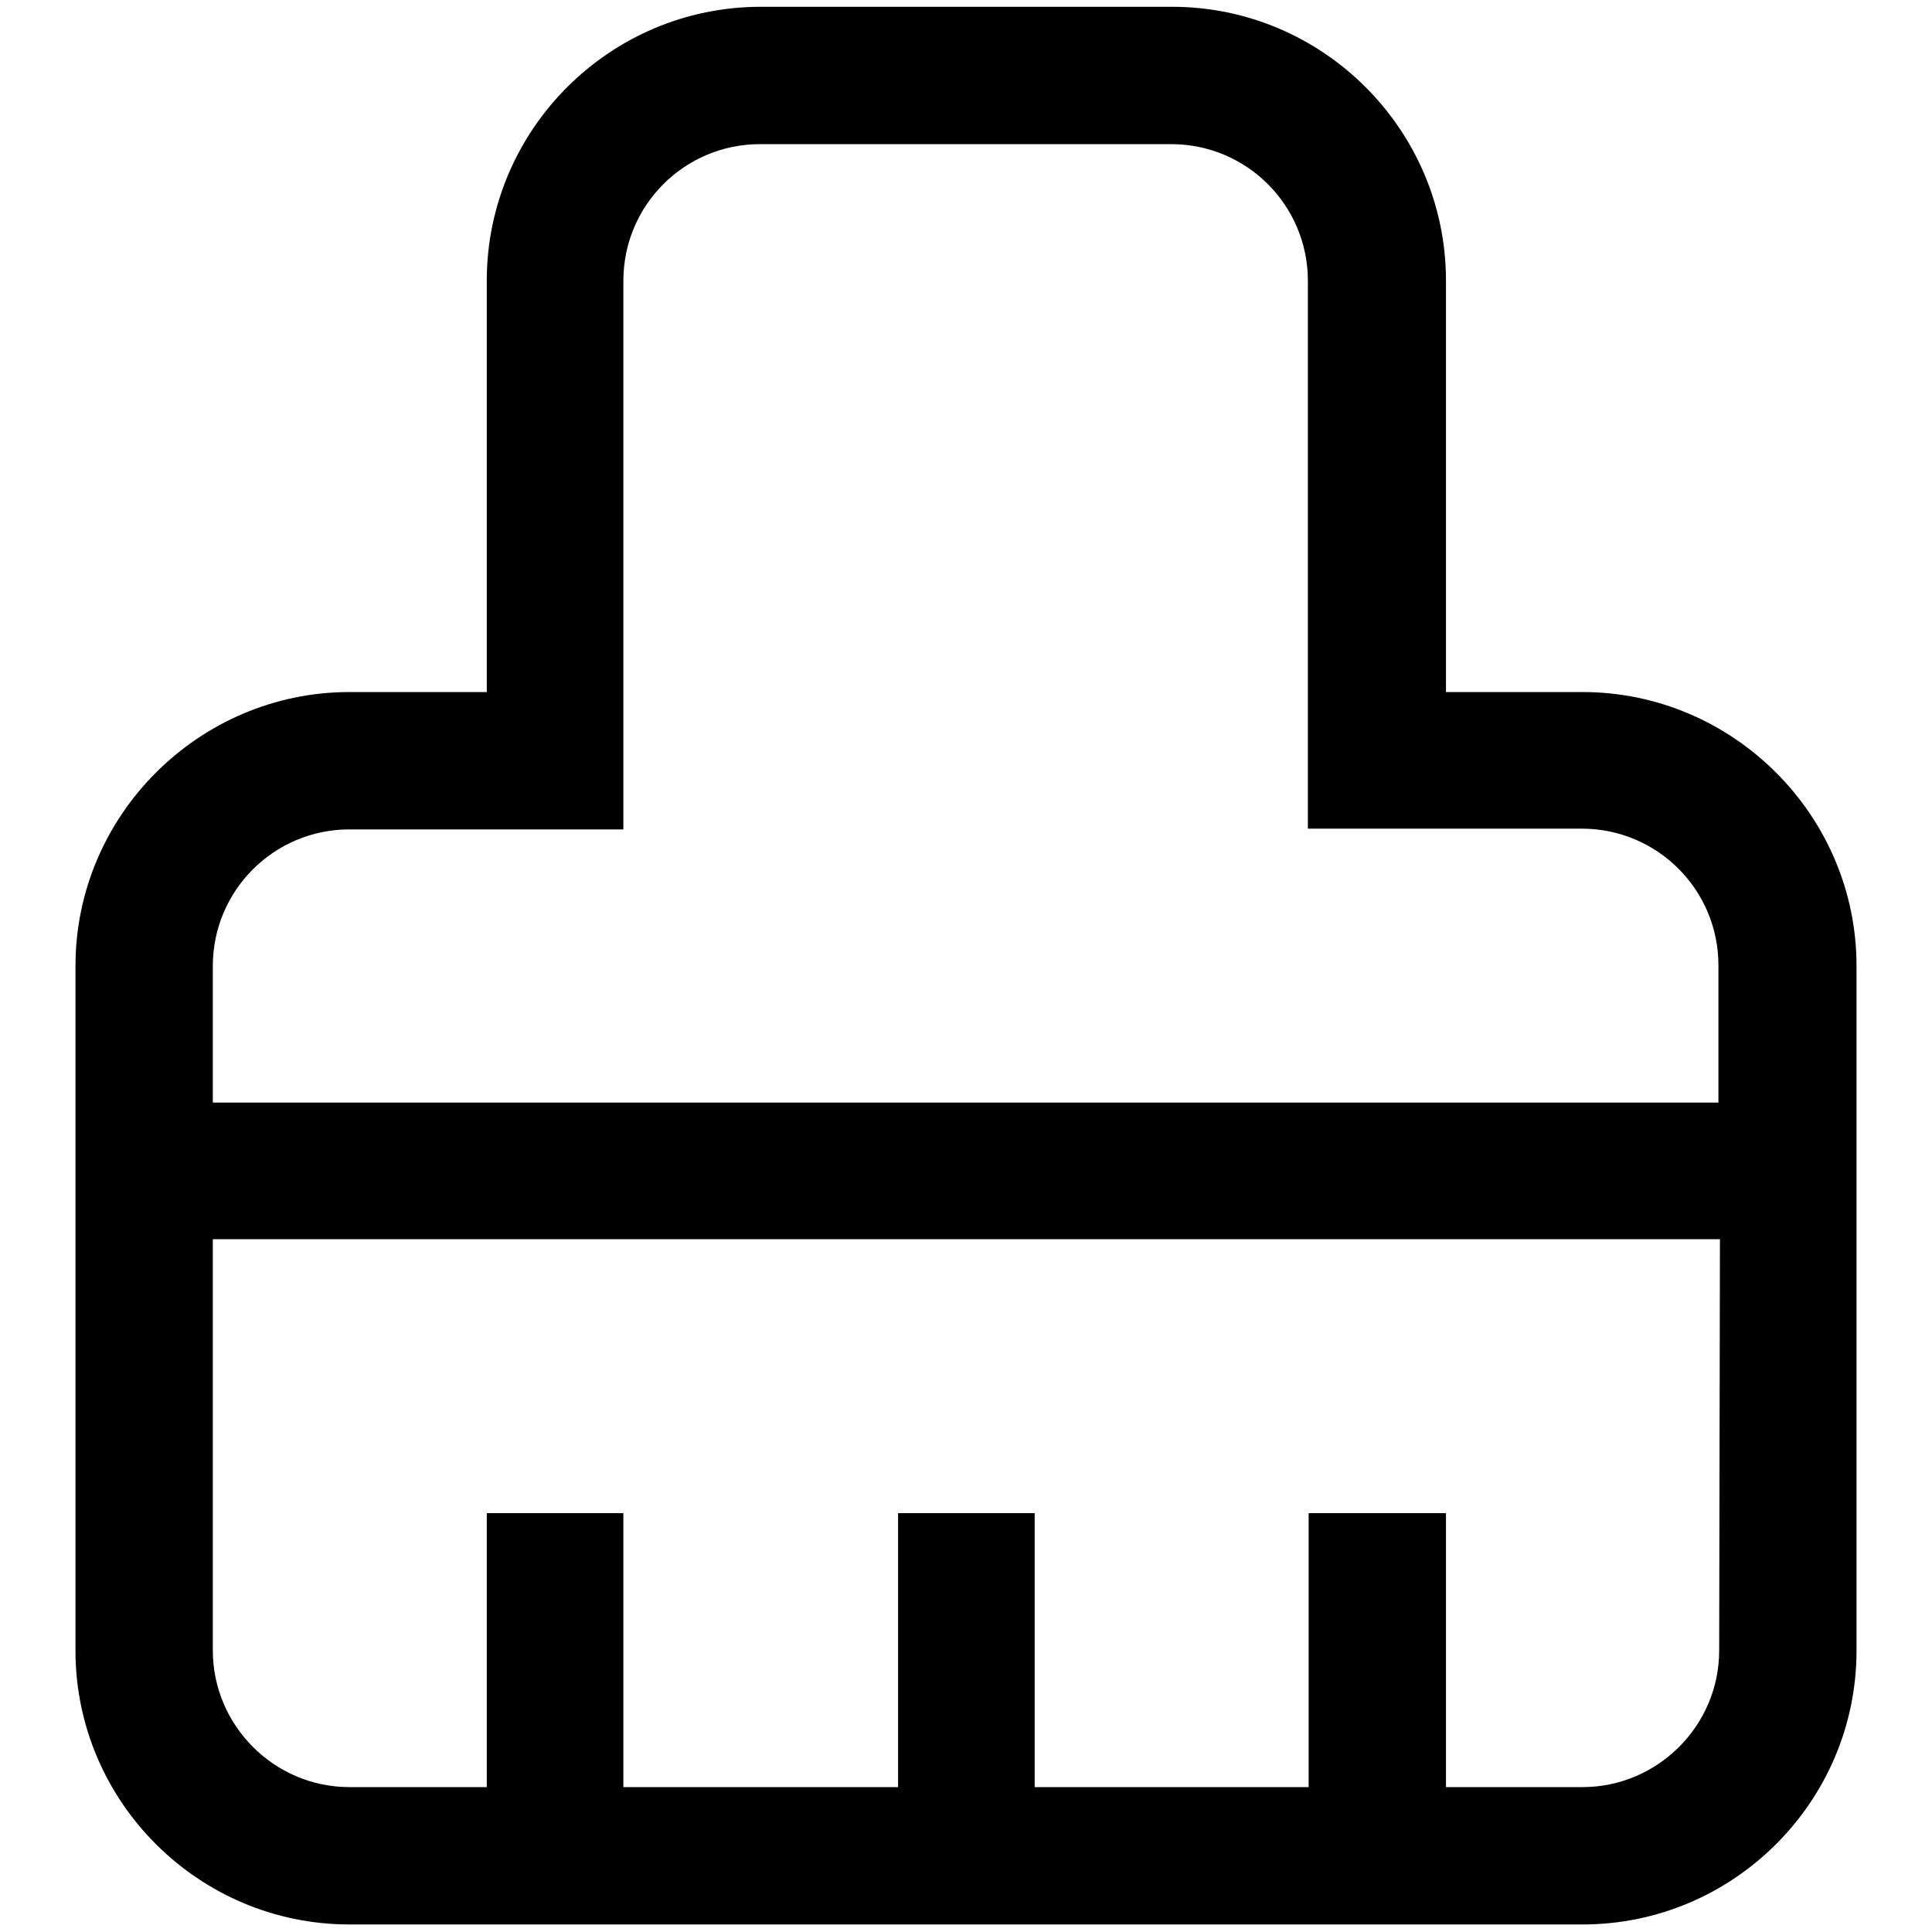 <?xml version="1.0" encoding="utf-8"?>
<!-- Svg Vector Icons : http://www.onlinewebfonts.com/icon -->
<!DOCTYPE svg PUBLIC "-//W3C//DTD SVG 1.1//EN" "http://www.w3.org/Graphics/SVG/1.1/DTD/svg11.dtd">
<svg version="1.1" xmlns="http://www.w3.org/2000/svg" xmlns:xlink="http://www.w3.org/1999/xlink" x="0px" y="0px" viewBox="0 0 256 256" enable-background="new 0 0 256 256" xml:space="preserve">
<g> <path fill="#000000" d="M209.7,91.7h-18.1V37.2c0-20-16.3-36.3-36.3-36.3h-54.5c-20,0-36.3,16.3-36.3,36.3v54.5H46.3 C26.4,91.7,10,108,10,128v90.7c0,20,16.3,36.3,36.3,36.3h163.4c20,0,36.3-16.3,36.3-36.3V128C246,108,229.6,91.7,209.7,91.7z  M227.8,218.7c0,10-8.2,18.1-18.1,18.1h-18.1v-36.3h-18.2v36.3h-36.3v-36.3h-18.1v36.3H82.6v-36.3H64.5v36.3H46.3 c-10,0-18.1-8.2-18.1-18.1v-54.5h199.7L227.8,218.7L227.8,218.7z M227.8,146.1H28.2V128c0-10,8.1-18.1,18.1-18.1h36.3V37.2 c0-10,8.1-18.1,18.1-18.1h54.5c10,0,18.1,8.1,18.1,18.1v72.6h36.3c10,0,18.1,8.1,18.1,18.1V146.1L227.8,146.1z"/></g>
</svg>